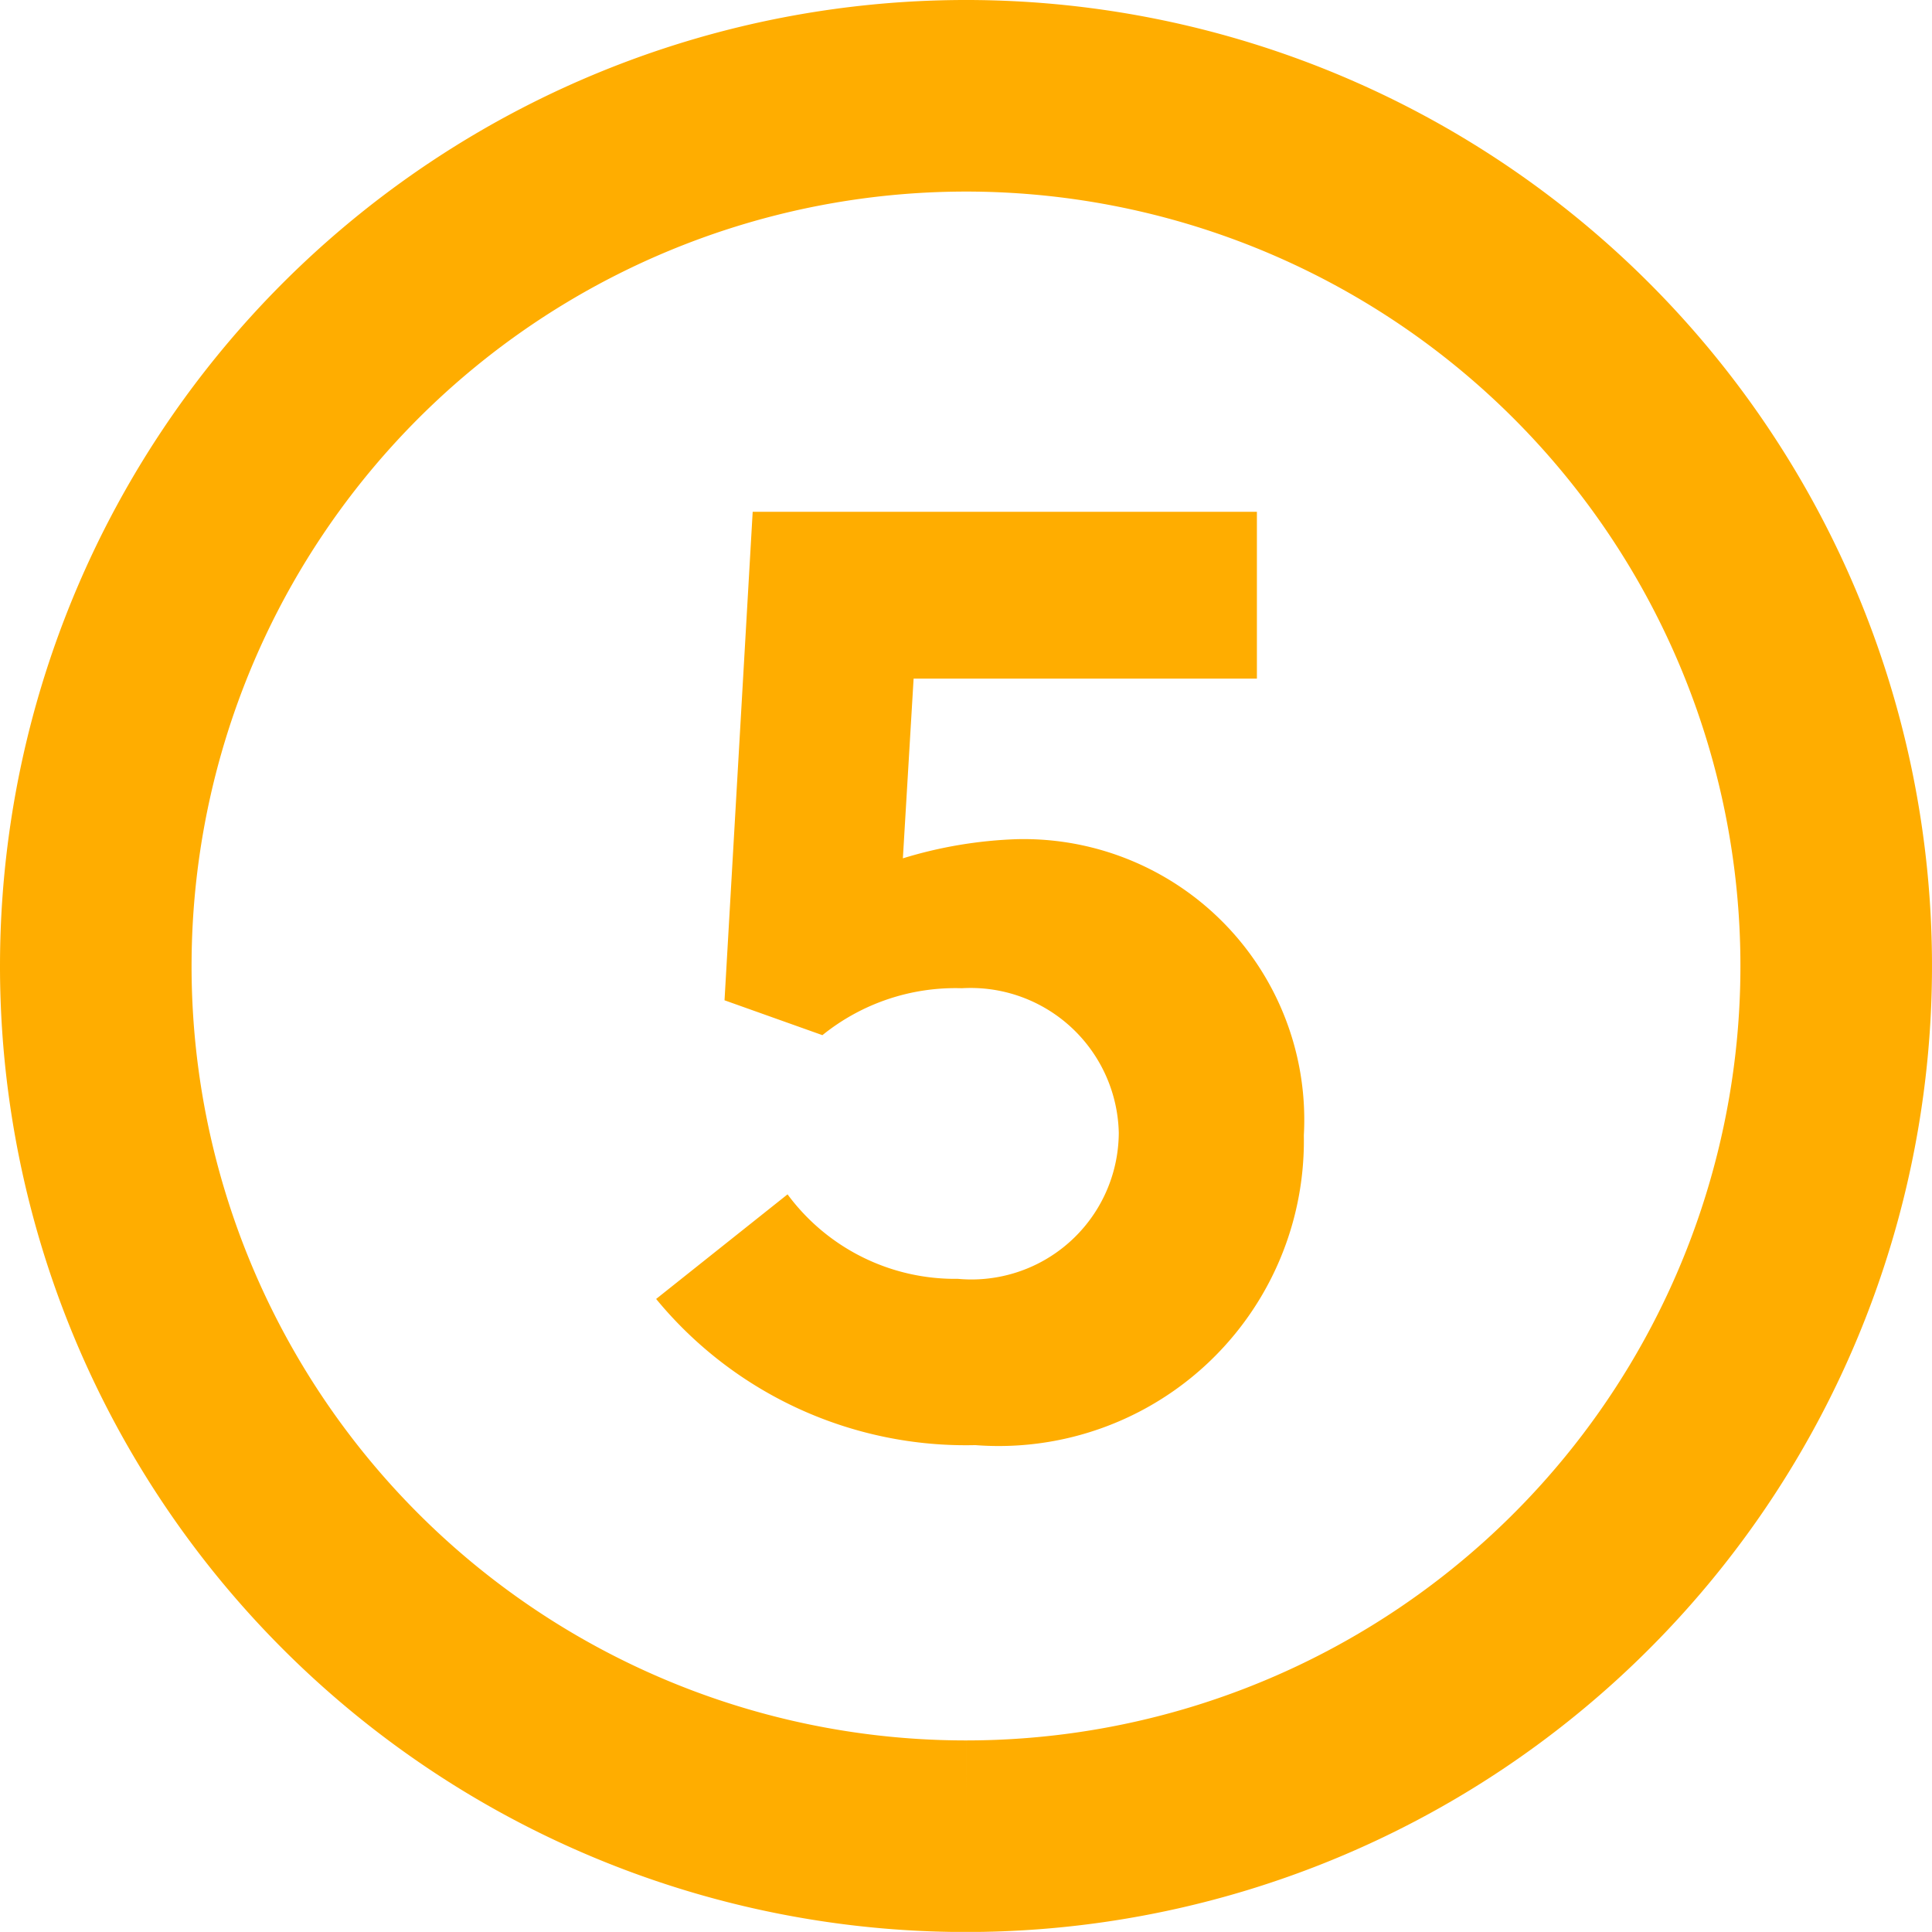 <svg xmlns="http://www.w3.org/2000/svg" width="20.17" height="20.169" viewBox="0 0 20.17 20.169">
  <g id="Groupe_5559" data-name="Groupe 5559" transform="translate(-1181.5 -2994.039)">
    <path id="Tracé_223" data-name="Tracé 223" d="M481.667,333.242a9.085,9.085,0,1,0-9.086-9.085,9.084,9.084,0,0,0,9.086,9.085" transform="translate(709.919 2679.967)" fill="none" stroke="#ffad00" stroke-miterlimit="10" stroke-width="2"/>
    <path id="Tracé_6685" data-name="Tracé 6685" d="M4.116-6.2a4.558,4.558,0,0,0-1.19.2l.112-1.876H6.622V-9.618H1.358l-.294,5.1,1.022.364a2.209,2.209,0,0,1,1.456-.49A1.547,1.547,0,0,1,5.18-3.136,1.538,1.538,0,0,1,3.5-1.61a2.173,2.173,0,0,1-1.778-.882L.35-1.4A4.186,4.186,0,0,0,3.682.126a3.186,3.186,0,0,0,3.43-3.234A2.93,2.93,0,0,0,4.116-6.2Z" transform="translate(1188 3009)" fill="#ffad00"/>
  </g>
</svg>
